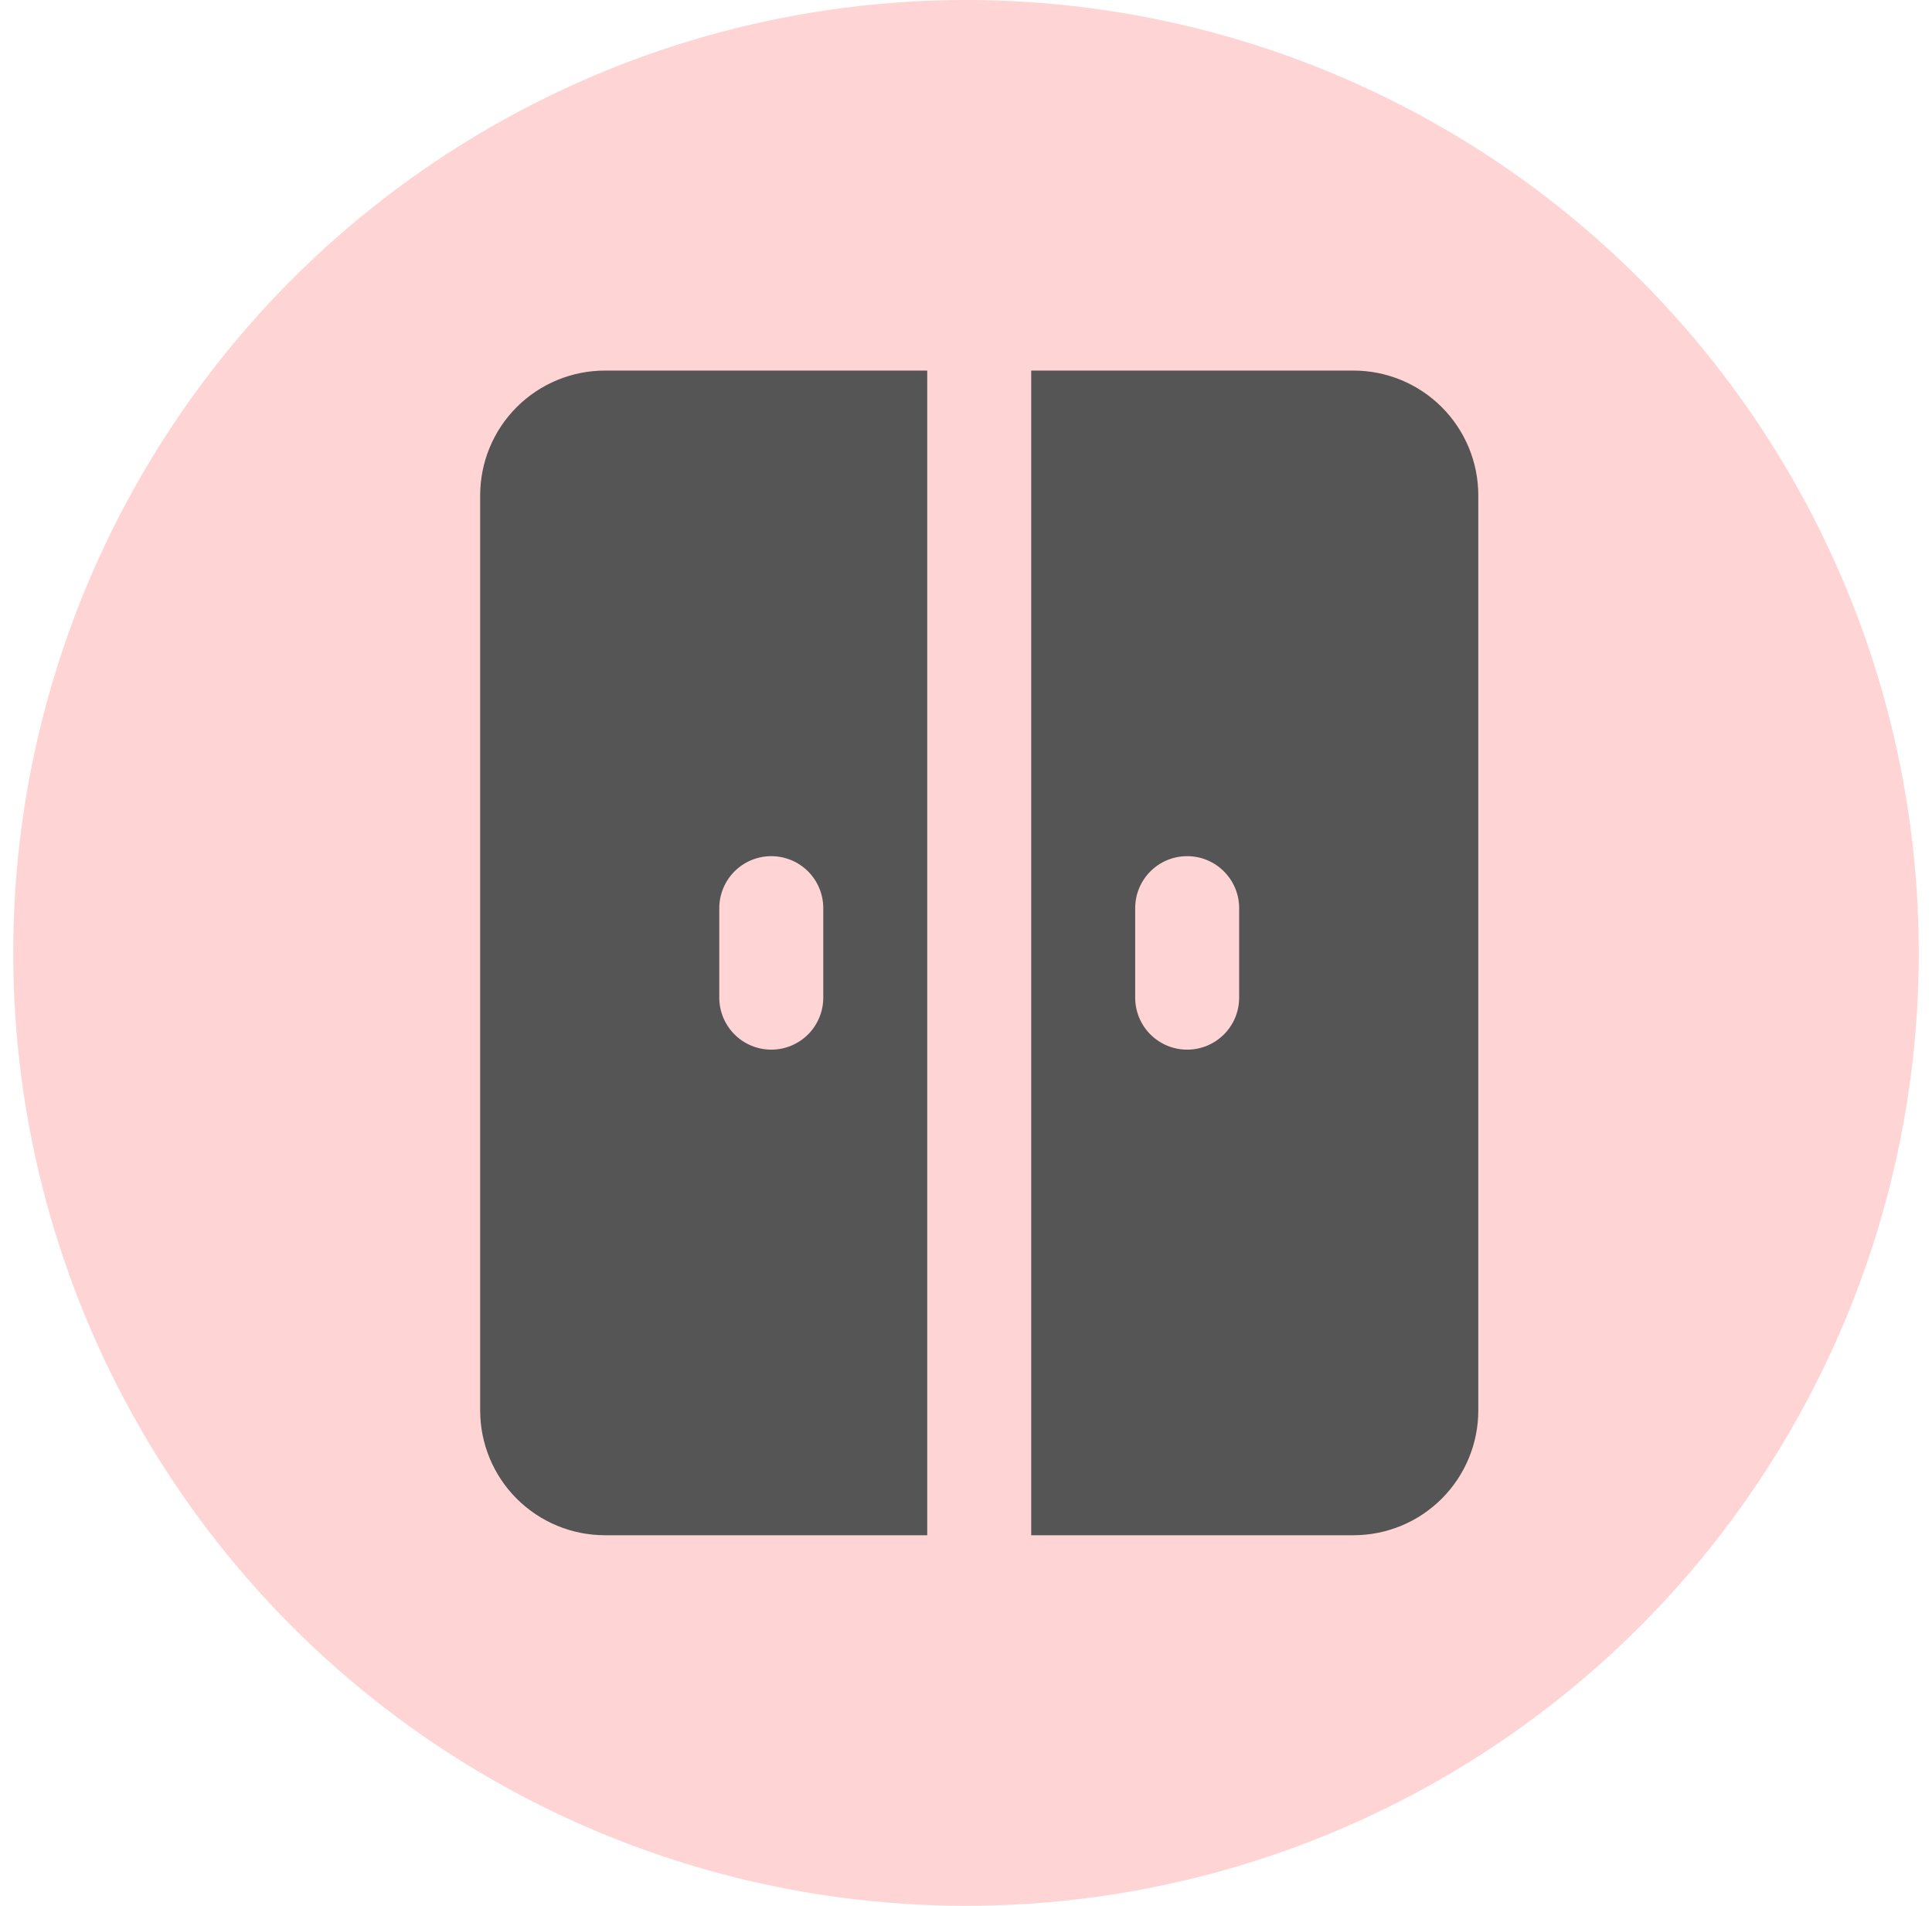 <svg width="73" height="72" viewBox="0 0 73 72" fill="none" xmlns="http://www.w3.org/2000/svg">
<circle cx="36.5" cy="36" r="36" fill="#FFD4D4"/>
<path fill-rule="evenodd" clip-rule="evenodd" d="M35.035 14H22.857C21.607 14 20.407 14.497 19.523 15.381C18.639 16.265 18.143 17.464 18.143 18.714V53.286C18.143 54.536 18.639 55.735 19.523 56.619C20.407 57.503 21.607 58 22.857 58H35.035V14ZM38.964 58H51.143C52.393 58 53.592 57.503 54.476 56.619C55.36 55.735 55.857 54.536 55.857 53.286V18.714C55.857 17.464 55.36 16.265 54.476 15.381C53.592 14.497 52.393 14 51.143 14H38.964V58ZM44.857 32.345C45.941 32.345 46.821 33.225 46.821 34.309V37.691C46.821 37.949 46.77 38.204 46.672 38.443C46.573 38.681 46.428 38.897 46.246 39.08C46.063 39.262 45.847 39.407 45.609 39.506C45.37 39.604 45.115 39.655 44.857 39.655C44.599 39.655 44.343 39.604 44.105 39.506C43.867 39.407 43.65 39.262 43.468 39.08C43.285 38.897 43.141 38.681 43.042 38.443C42.943 38.204 42.893 37.949 42.893 37.691V34.309C42.893 33.222 43.773 32.345 44.857 32.345ZM31.107 34.309C31.107 33.788 30.9 33.289 30.532 32.92C30.163 32.552 29.663 32.345 29.143 32.345C28.622 32.345 28.122 32.552 27.754 32.92C27.385 33.289 27.178 33.788 27.178 34.309V37.691C27.178 38.212 27.385 38.711 27.754 39.08C28.122 39.448 28.622 39.655 29.143 39.655C29.663 39.655 30.163 39.448 30.532 39.08C30.9 38.711 31.107 38.212 31.107 37.691V34.309Z" fill="#555555"/>
</svg>
